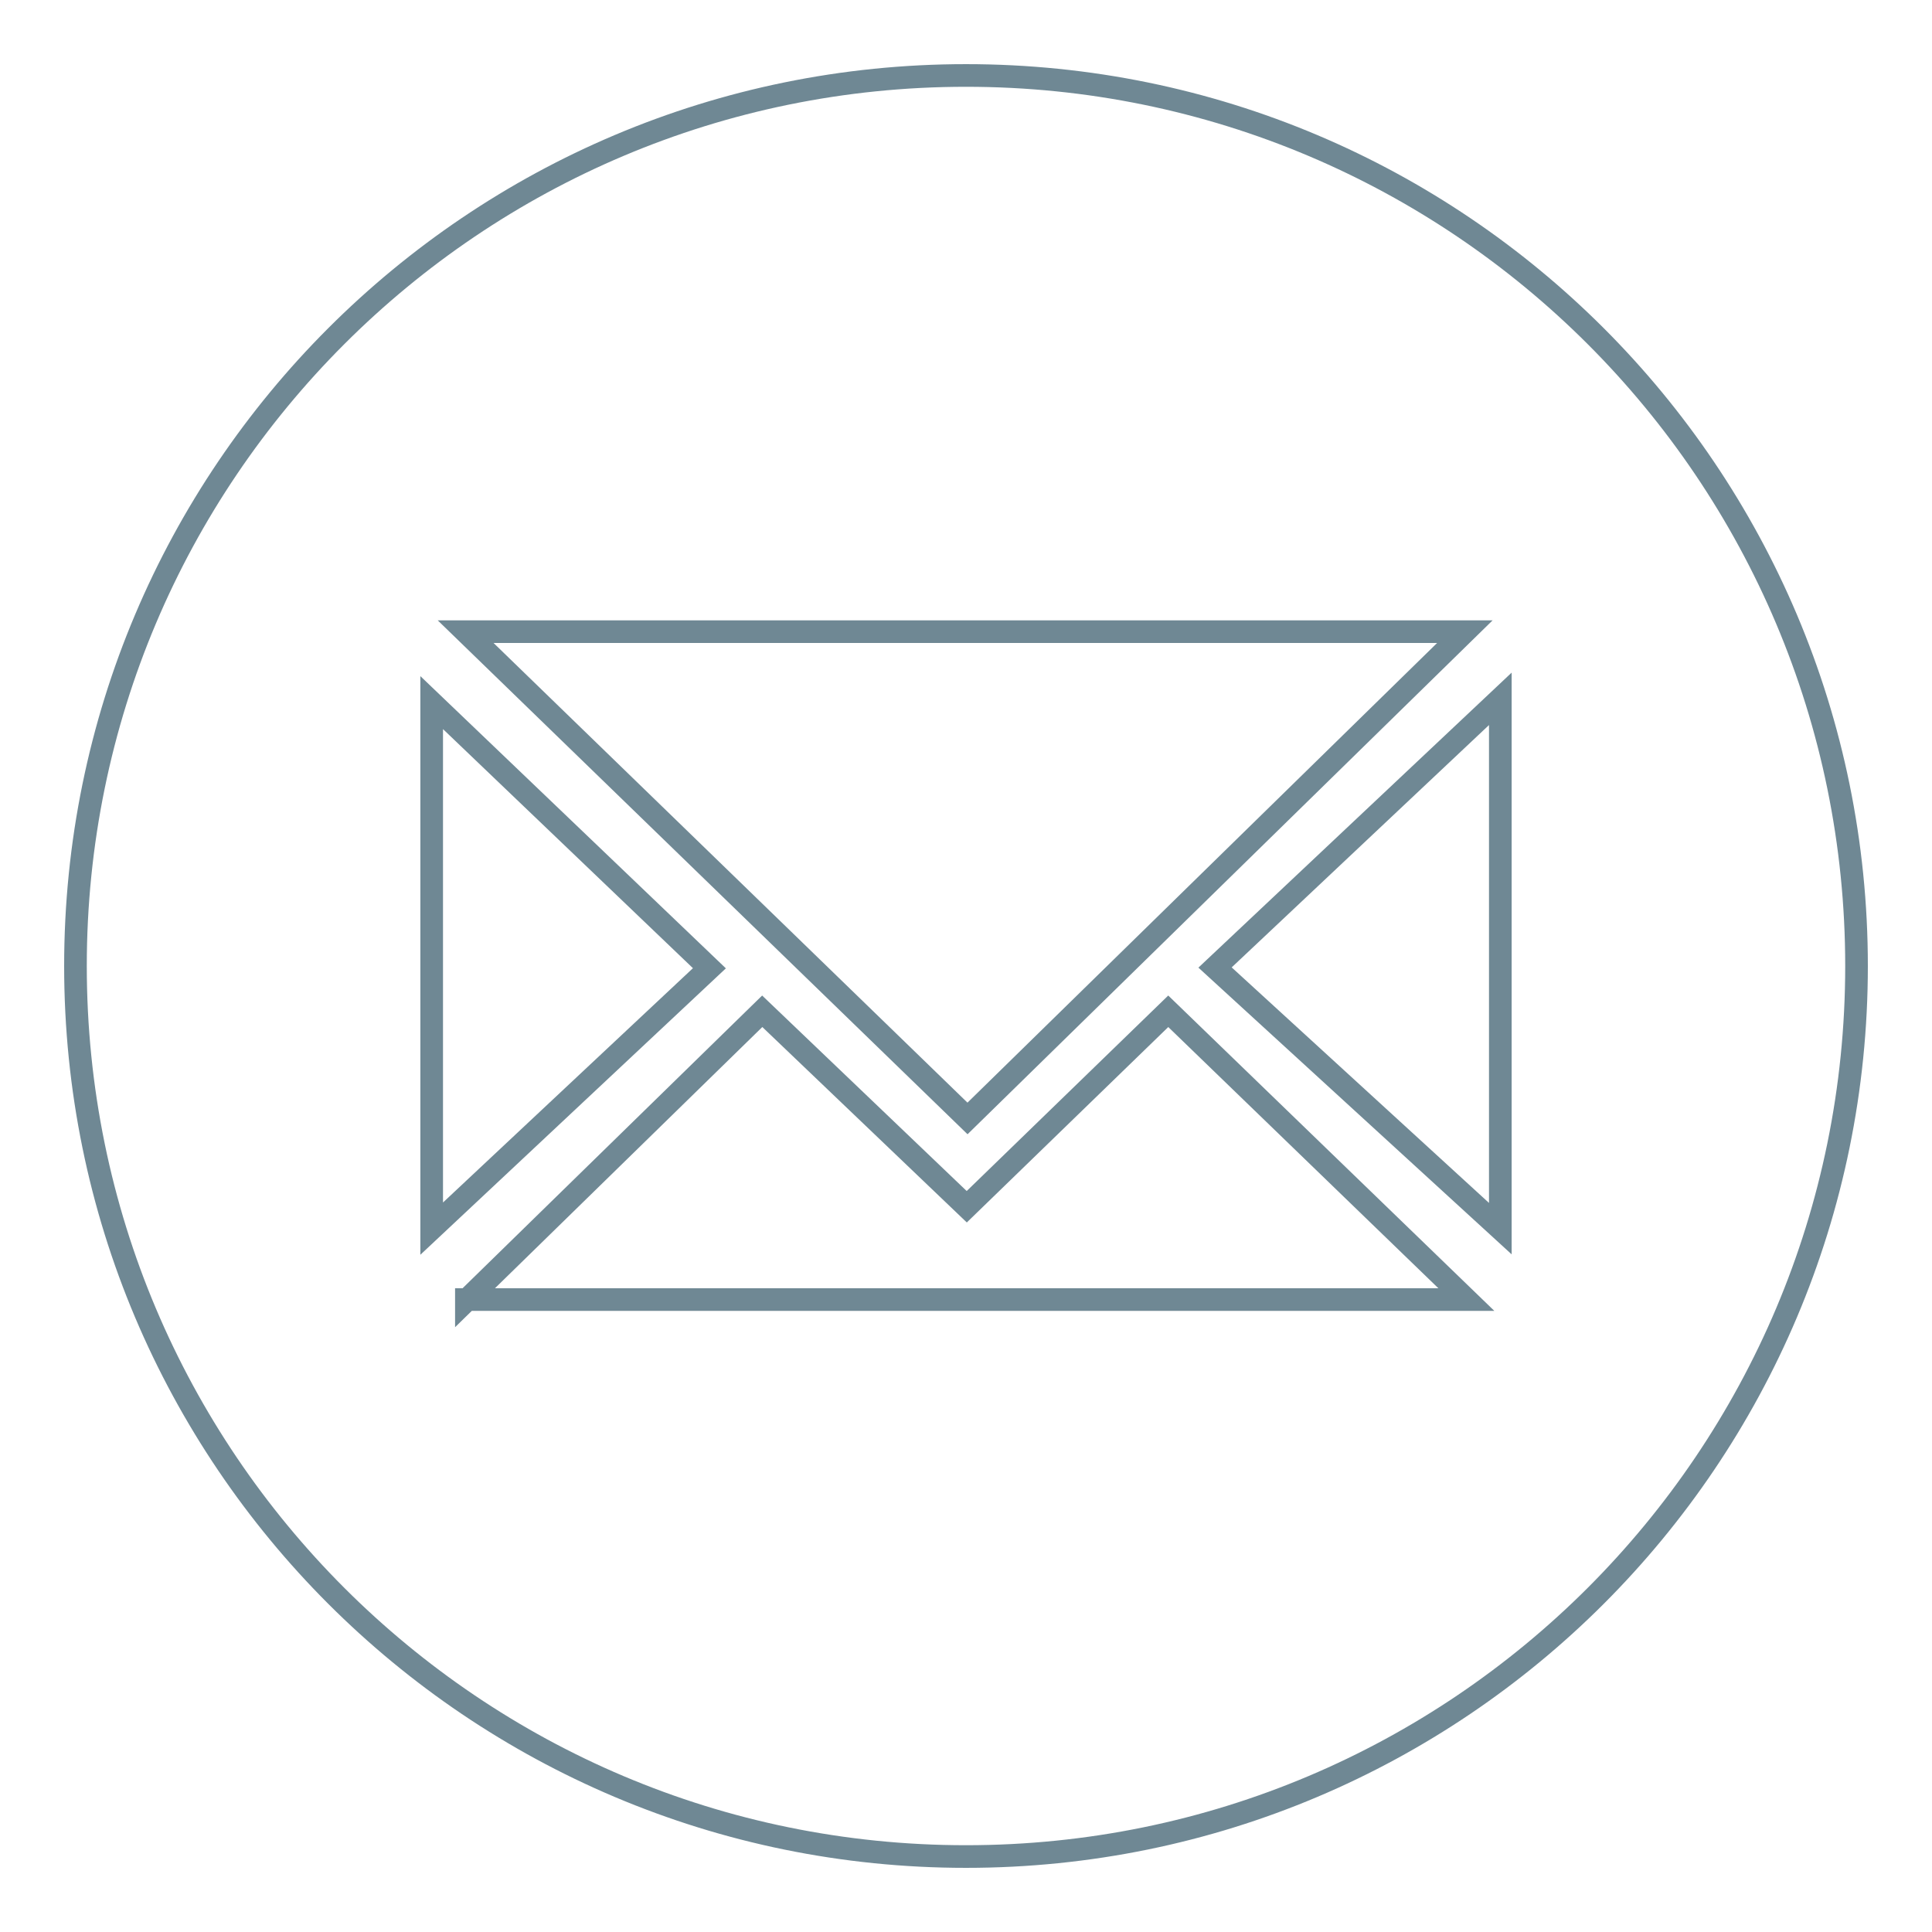 <?xml version="1.0" encoding="utf-8"?>
<!-- Svg Vector Icons : http://www.onlinewebfonts.com/icon -->
<!DOCTYPE svg PUBLIC "-//W3C//DTD SVG 1.1//EN" "http://www.w3.org/Graphics/SVG/1.1/DTD/svg11.dtd">
<svg version="1.1" xmlns="http://www.w3.org/2000/svg" xmlns:xlink="http://www.w3.org/1999/xlink" x="0px" y="0px" viewBox="0 0 256 256" enable-background="new 0 0 256 256" xml:space="preserve">
<g> <path stroke-width="3" fill-opacity="0" stroke="#6f8894"  d="M128,10C62.8,10,10,62.8,10,128c0,65.2,52.8,118,118,118c65.2,0,118-52.8,118-118C246,62.8,193.2,10,128,10 L128,10z M194.1,83.7l-65.9,64.5L61.7,83.7H194.1z M57.2,93.1L94,128.3l-36.8,34.5V93.1z M61.8,172.3L101,134l27.1,25.9l26.7-25.9 l39.5,38.2H61.8z M198.8,162.8L161,128.2l37.8-35.6V162.8L198.8,162.8z"/></g>
</svg>
